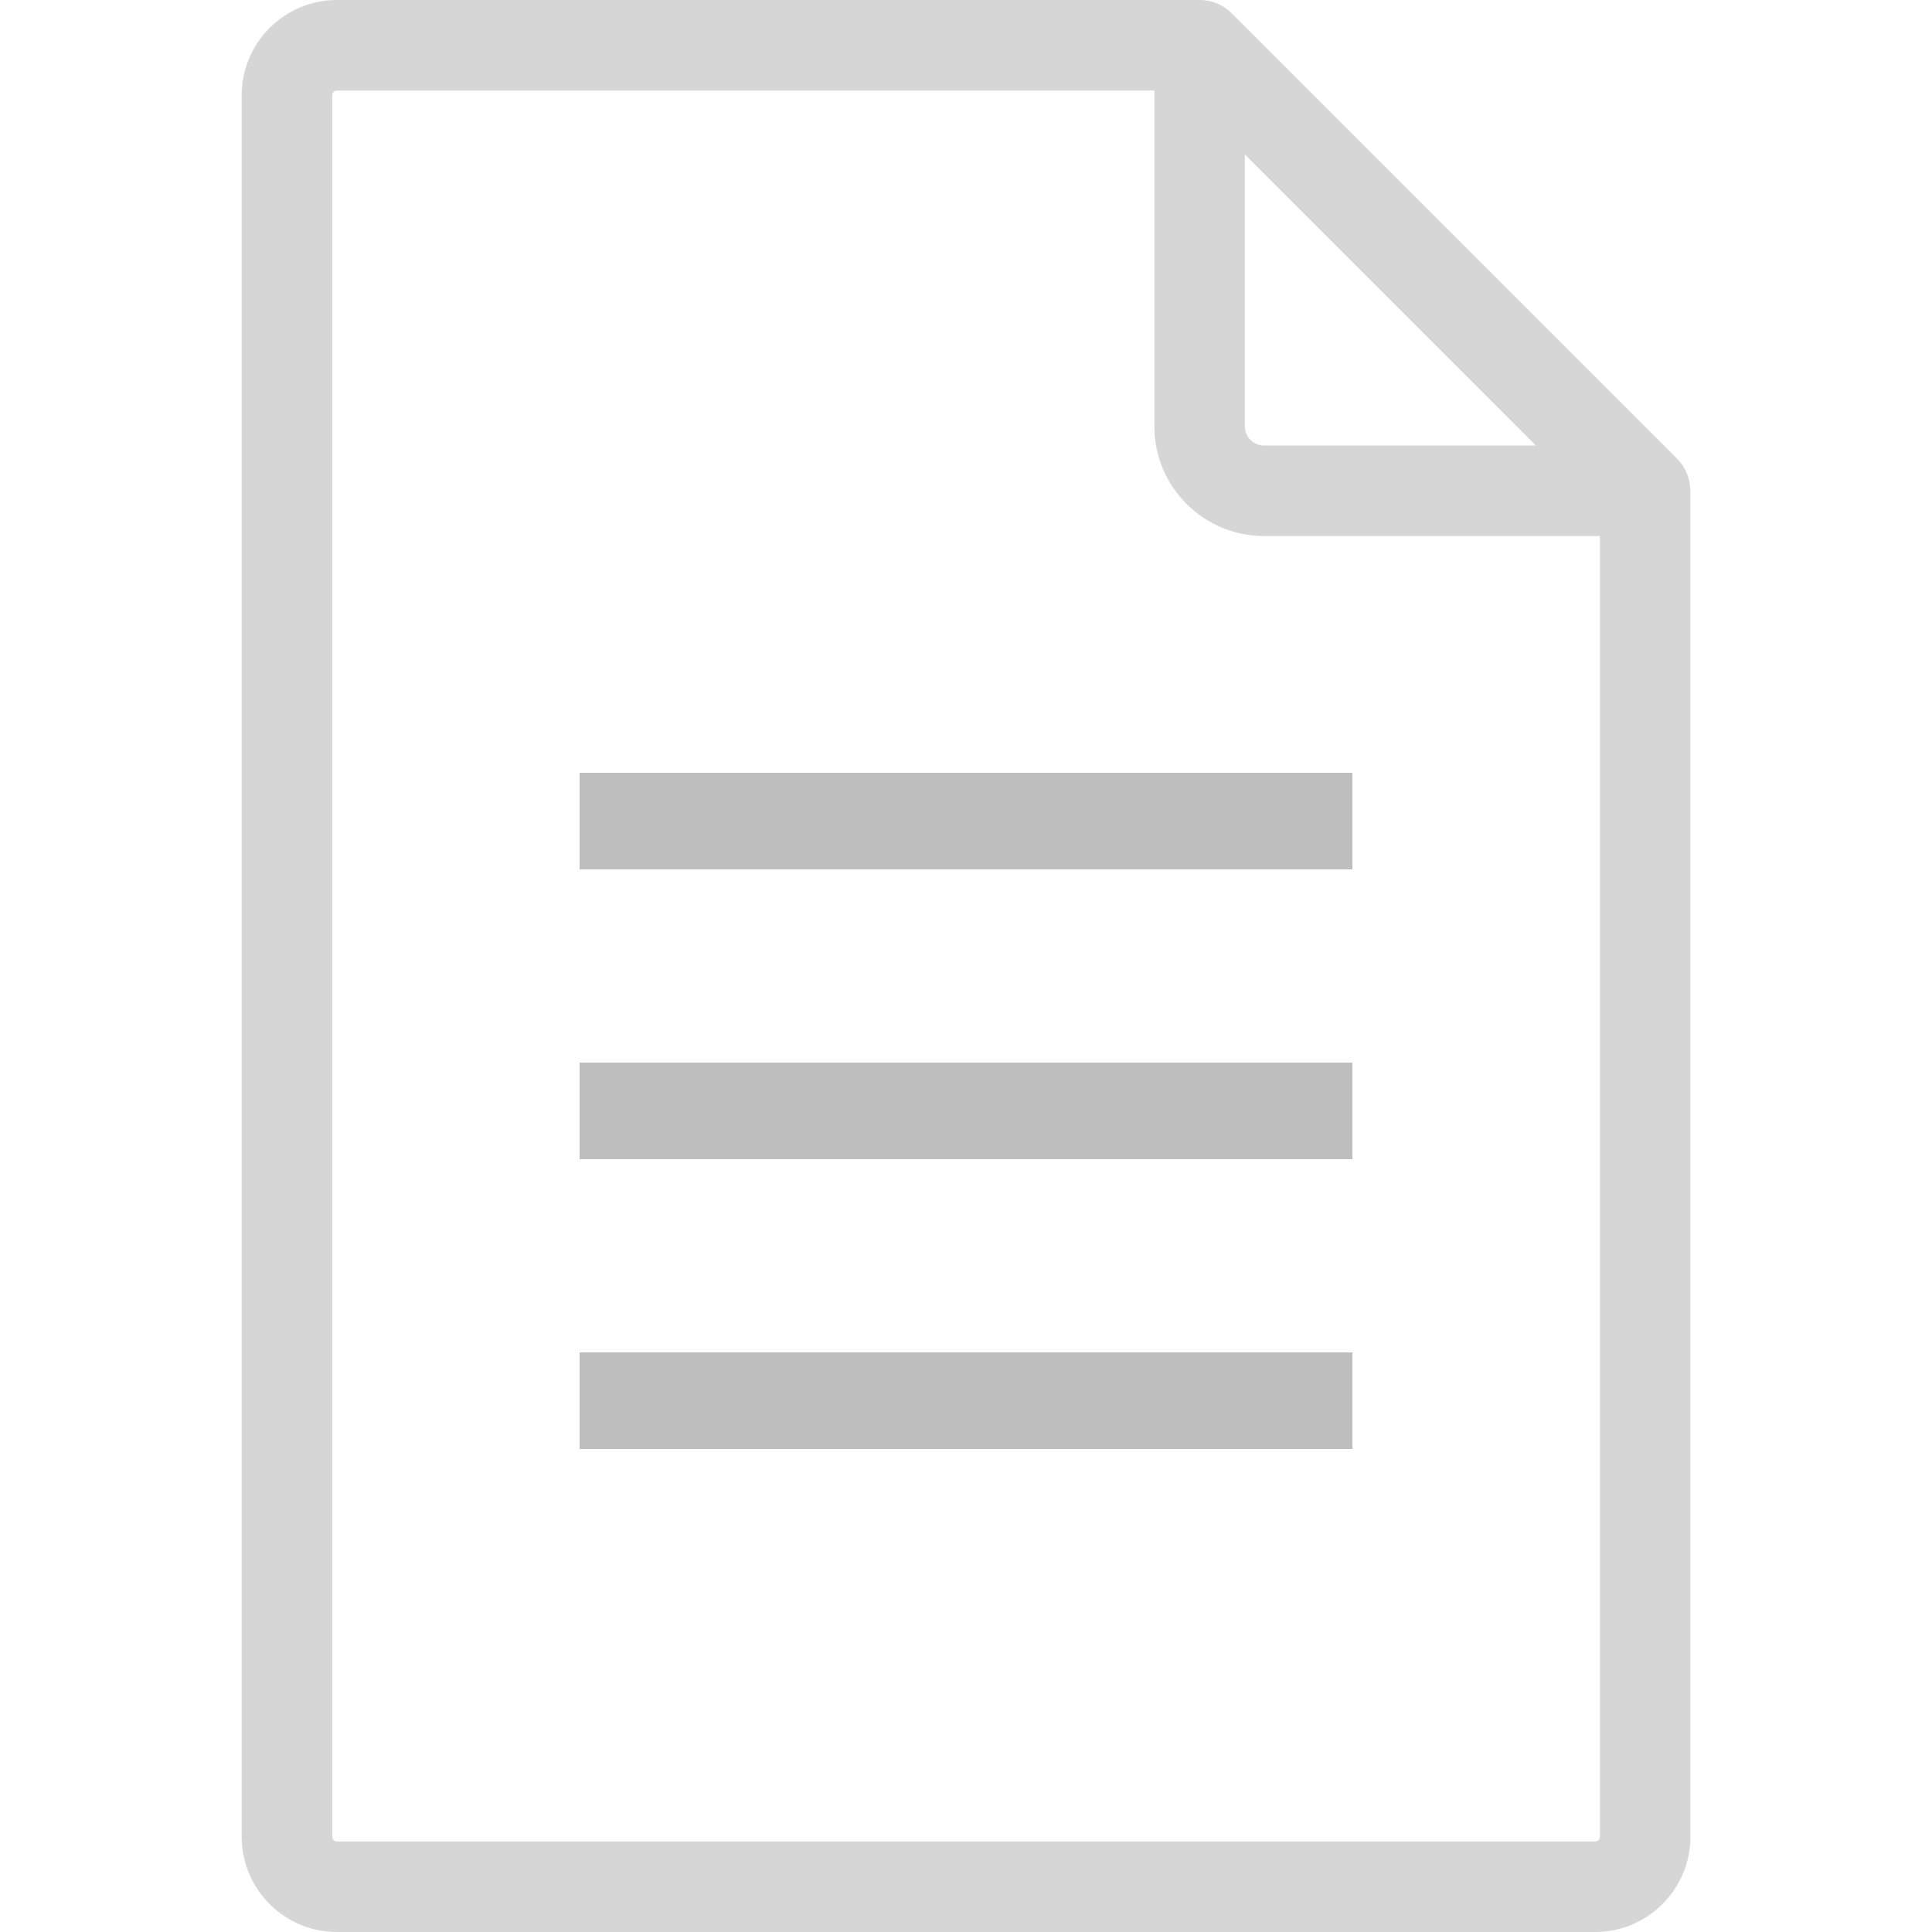 <svg width="20" height="20" viewBox="0 0 20 20" fill="none" xmlns="http://www.w3.org/2000/svg">
<path d="M17.498 5.067C17.494 4.949 17.448 4.835 17.362 4.749L12.75 0.137C12.749 0.137 12.749 0.137 12.749 0.137C12.665 0.052 12.548 0 12.419 0H3.488C2.944 0 2.502 0.442 2.502 0.986V19.014C2.502 19.558 2.944 20 3.488 20H16.513C17.056 20 17.499 19.558 17.499 19.014V5.08C17.499 5.076 17.498 5.071 17.498 5.067ZM12.887 1.599L15.9 4.612H13.085C12.976 4.612 12.887 4.523 12.887 4.414V1.599ZM16.562 19.014C16.562 19.041 16.54 19.063 16.513 19.063H3.488C3.461 19.063 3.439 19.041 3.439 19.014V0.986C3.439 0.959 3.461 0.937 3.488 0.937H11.95V4.414C11.95 5.04 12.459 5.549 13.085 5.549H16.562V19.014H16.562Z" fill="#D6D6D6"/>
<line x1="6" y1="8.5" x2="14" y2="8.5" stroke="#BEBEBE"/>
<line x1="6" y1="11.5" x2="14" y2="11.5" stroke="#BEBEBE"/>
<line x1="6" y1="14.5" x2="14" y2="14.5" stroke="#BEBEBE"/>
</svg>
